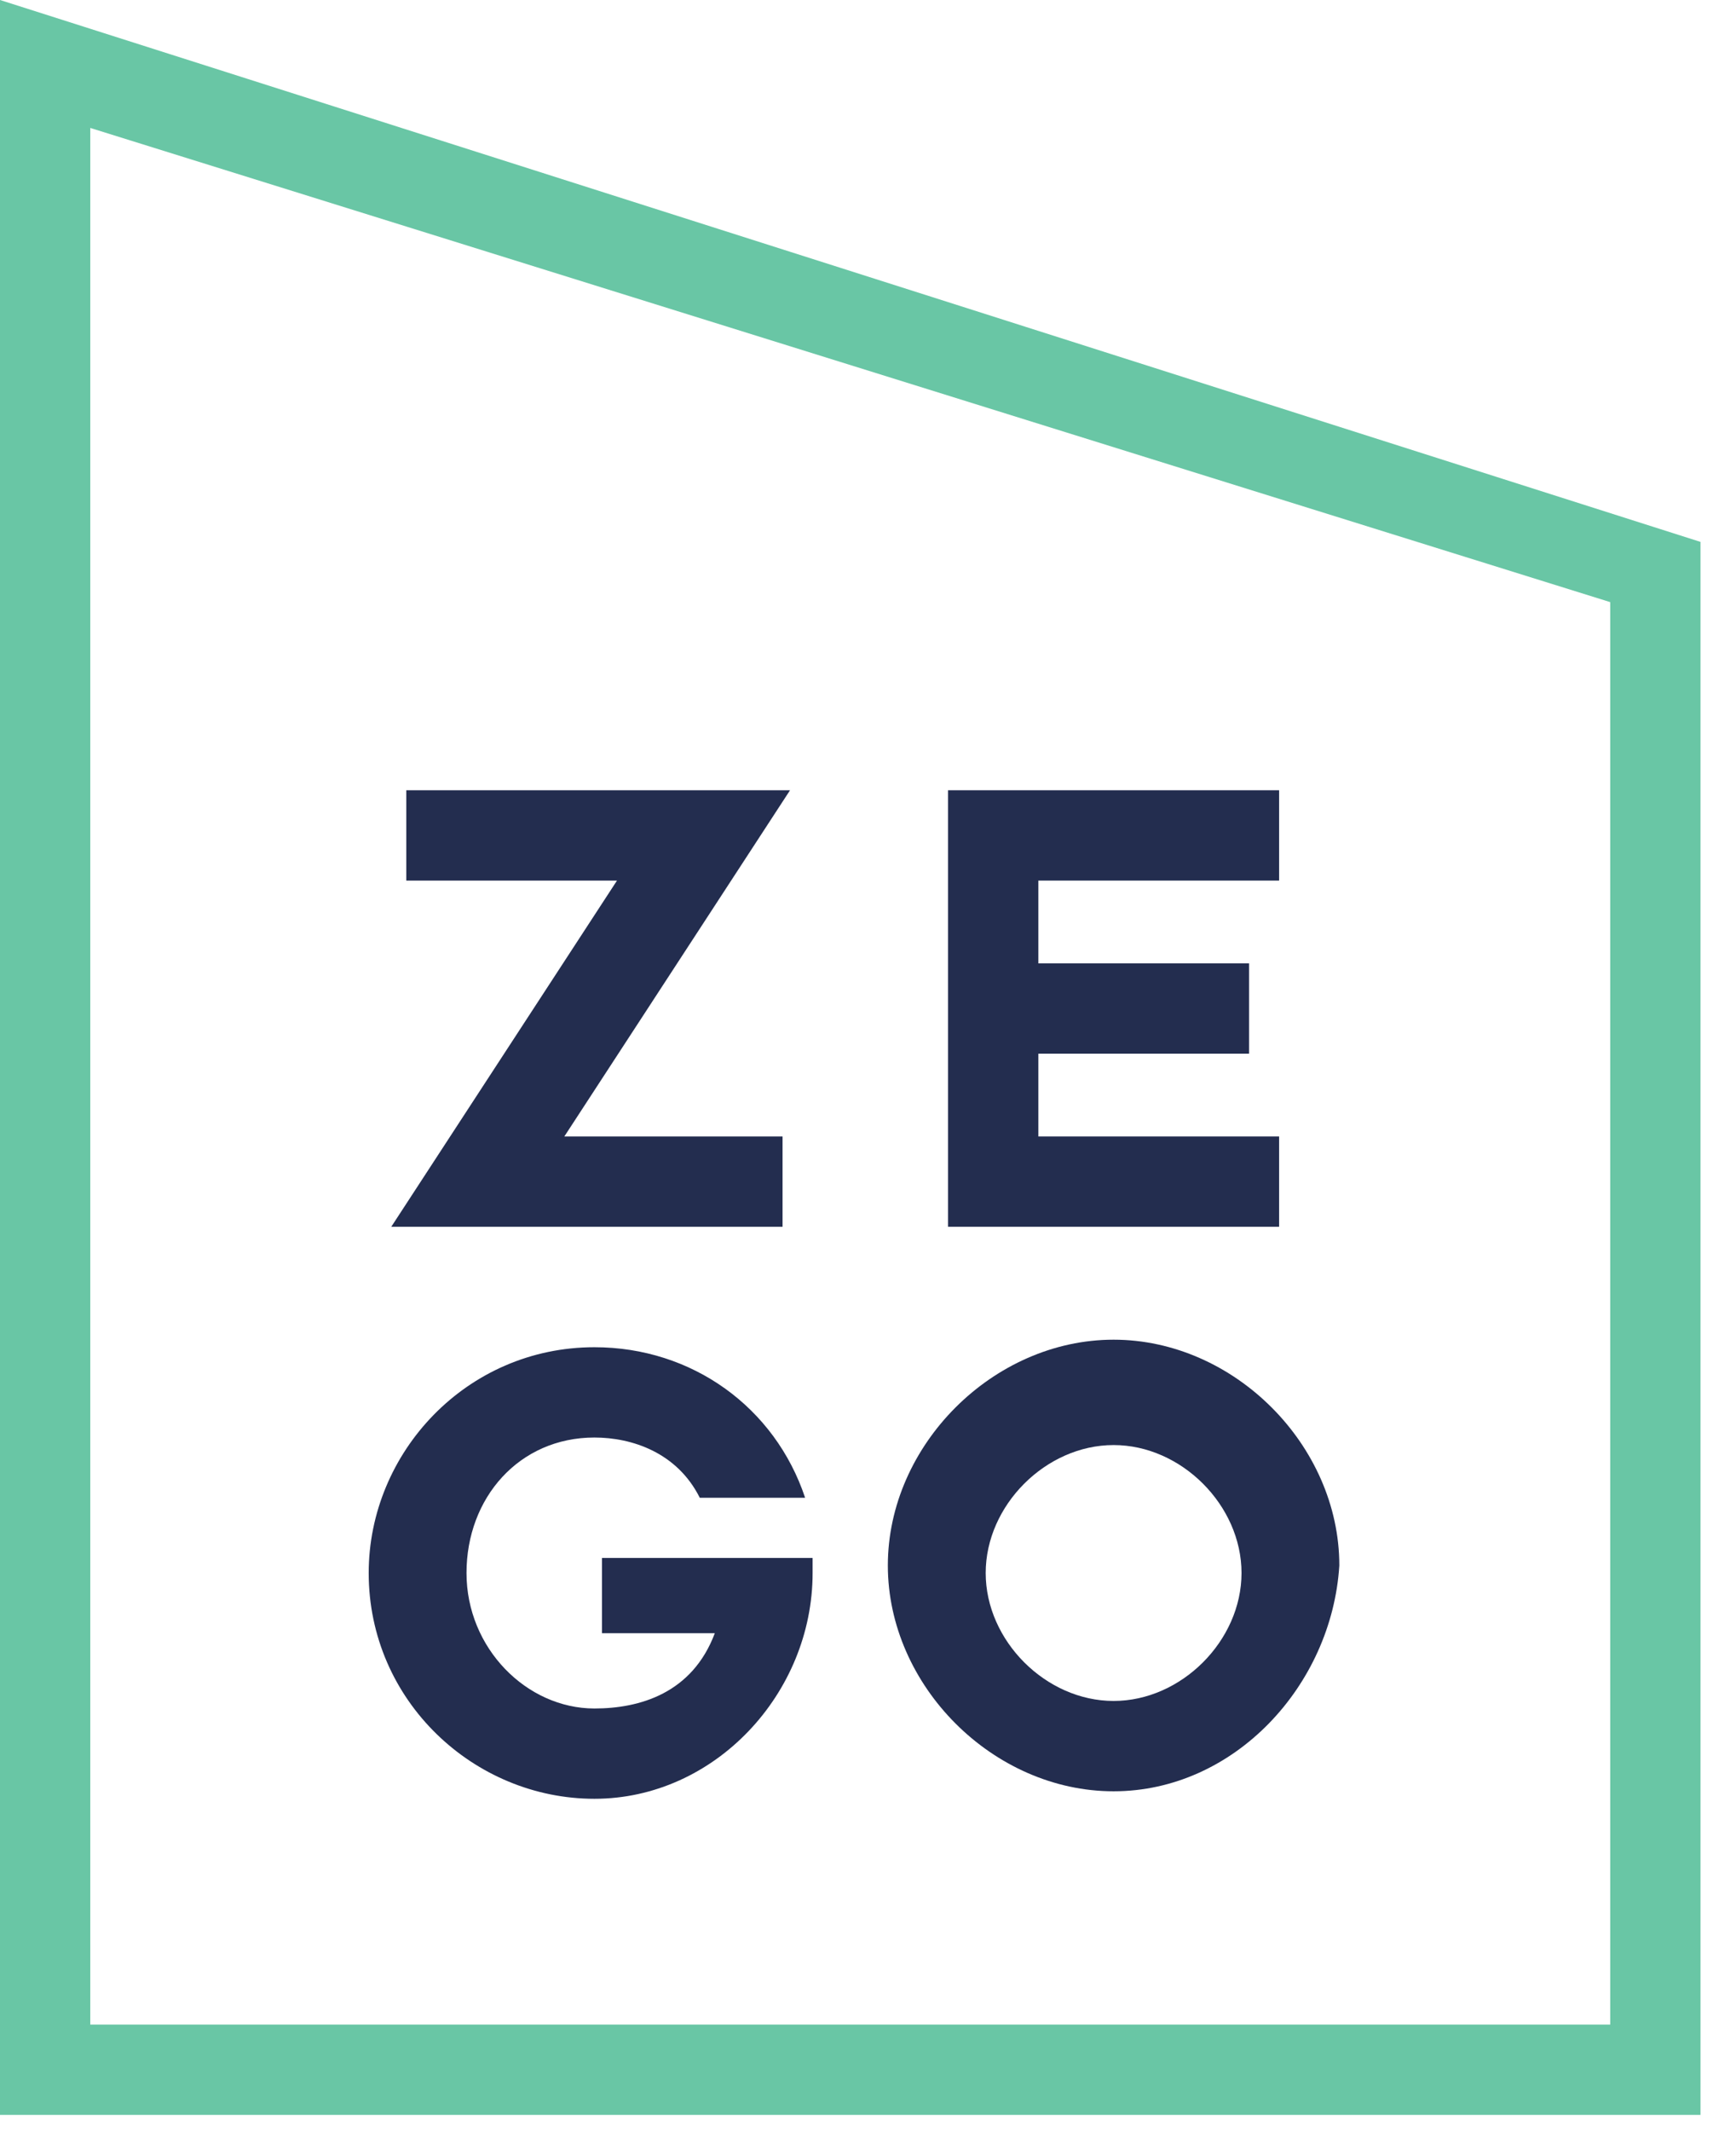 <svg width="44" height="54" viewBox="0 0 44 54" fill="none" xmlns="http://www.w3.org/2000/svg">
<path fill-rule="evenodd" clip-rule="evenodd" d="M11.824 39.858C11.824 41.765 13.35 43.291 15.066 43.291C16.21 43.291 17.545 42.909 18.117 41.384H15.257V39.477H20.596V39.858C20.596 42.909 18.117 45.579 15.066 45.579C12.015 45.579 9.345 43.1 9.345 39.858C9.345 36.807 11.824 34.137 15.066 34.137C17.545 34.137 19.643 35.662 20.406 37.951H17.736C17.164 36.807 16.02 36.425 15.066 36.425C13.159 36.425 11.824 37.951 11.824 39.858Z" fill="#0C173C" fill-opacity="0.9"/>
<path fill-rule="evenodd" clip-rule="evenodd" d="M19.834 31.085H9.917L15.638 22.313H10.298V20.024H20.024L14.303 28.797H19.834V31.085Z" fill="#0C173C" fill-opacity="0.9"/>
<path fill-rule="evenodd" clip-rule="evenodd" d="M28.225 36.616C26.508 36.616 24.983 38.142 24.983 39.858C24.983 41.574 26.508 43.1 28.225 43.1C29.941 43.1 31.467 41.574 31.467 39.858C31.467 38.142 29.941 36.616 28.225 36.616ZM28.225 45.389C25.173 45.389 22.503 42.719 22.503 39.667C22.503 36.616 25.173 33.946 28.225 33.946C31.276 33.946 33.946 36.616 33.946 39.667C33.755 42.719 31.276 45.389 28.225 45.389Z" fill="#0C173C" fill-opacity="0.9"/>
<path fill-rule="evenodd" clip-rule="evenodd" d="M32.42 31.085H24.029V20.024H32.42V22.313H26.318V24.411H31.658V26.699H26.318V28.797H32.42V31.085Z" fill="#0C173C" fill-opacity="0.9"/>
<path fill-rule="evenodd" clip-rule="evenodd" d="M2.288 51.3H40.812V15.257L2.288 3.242V51.3ZM43.1 53.589H0V0L43.1 13.731V53.589Z" fill="#59C09B" fill-opacity="0.9"/>
</svg>
